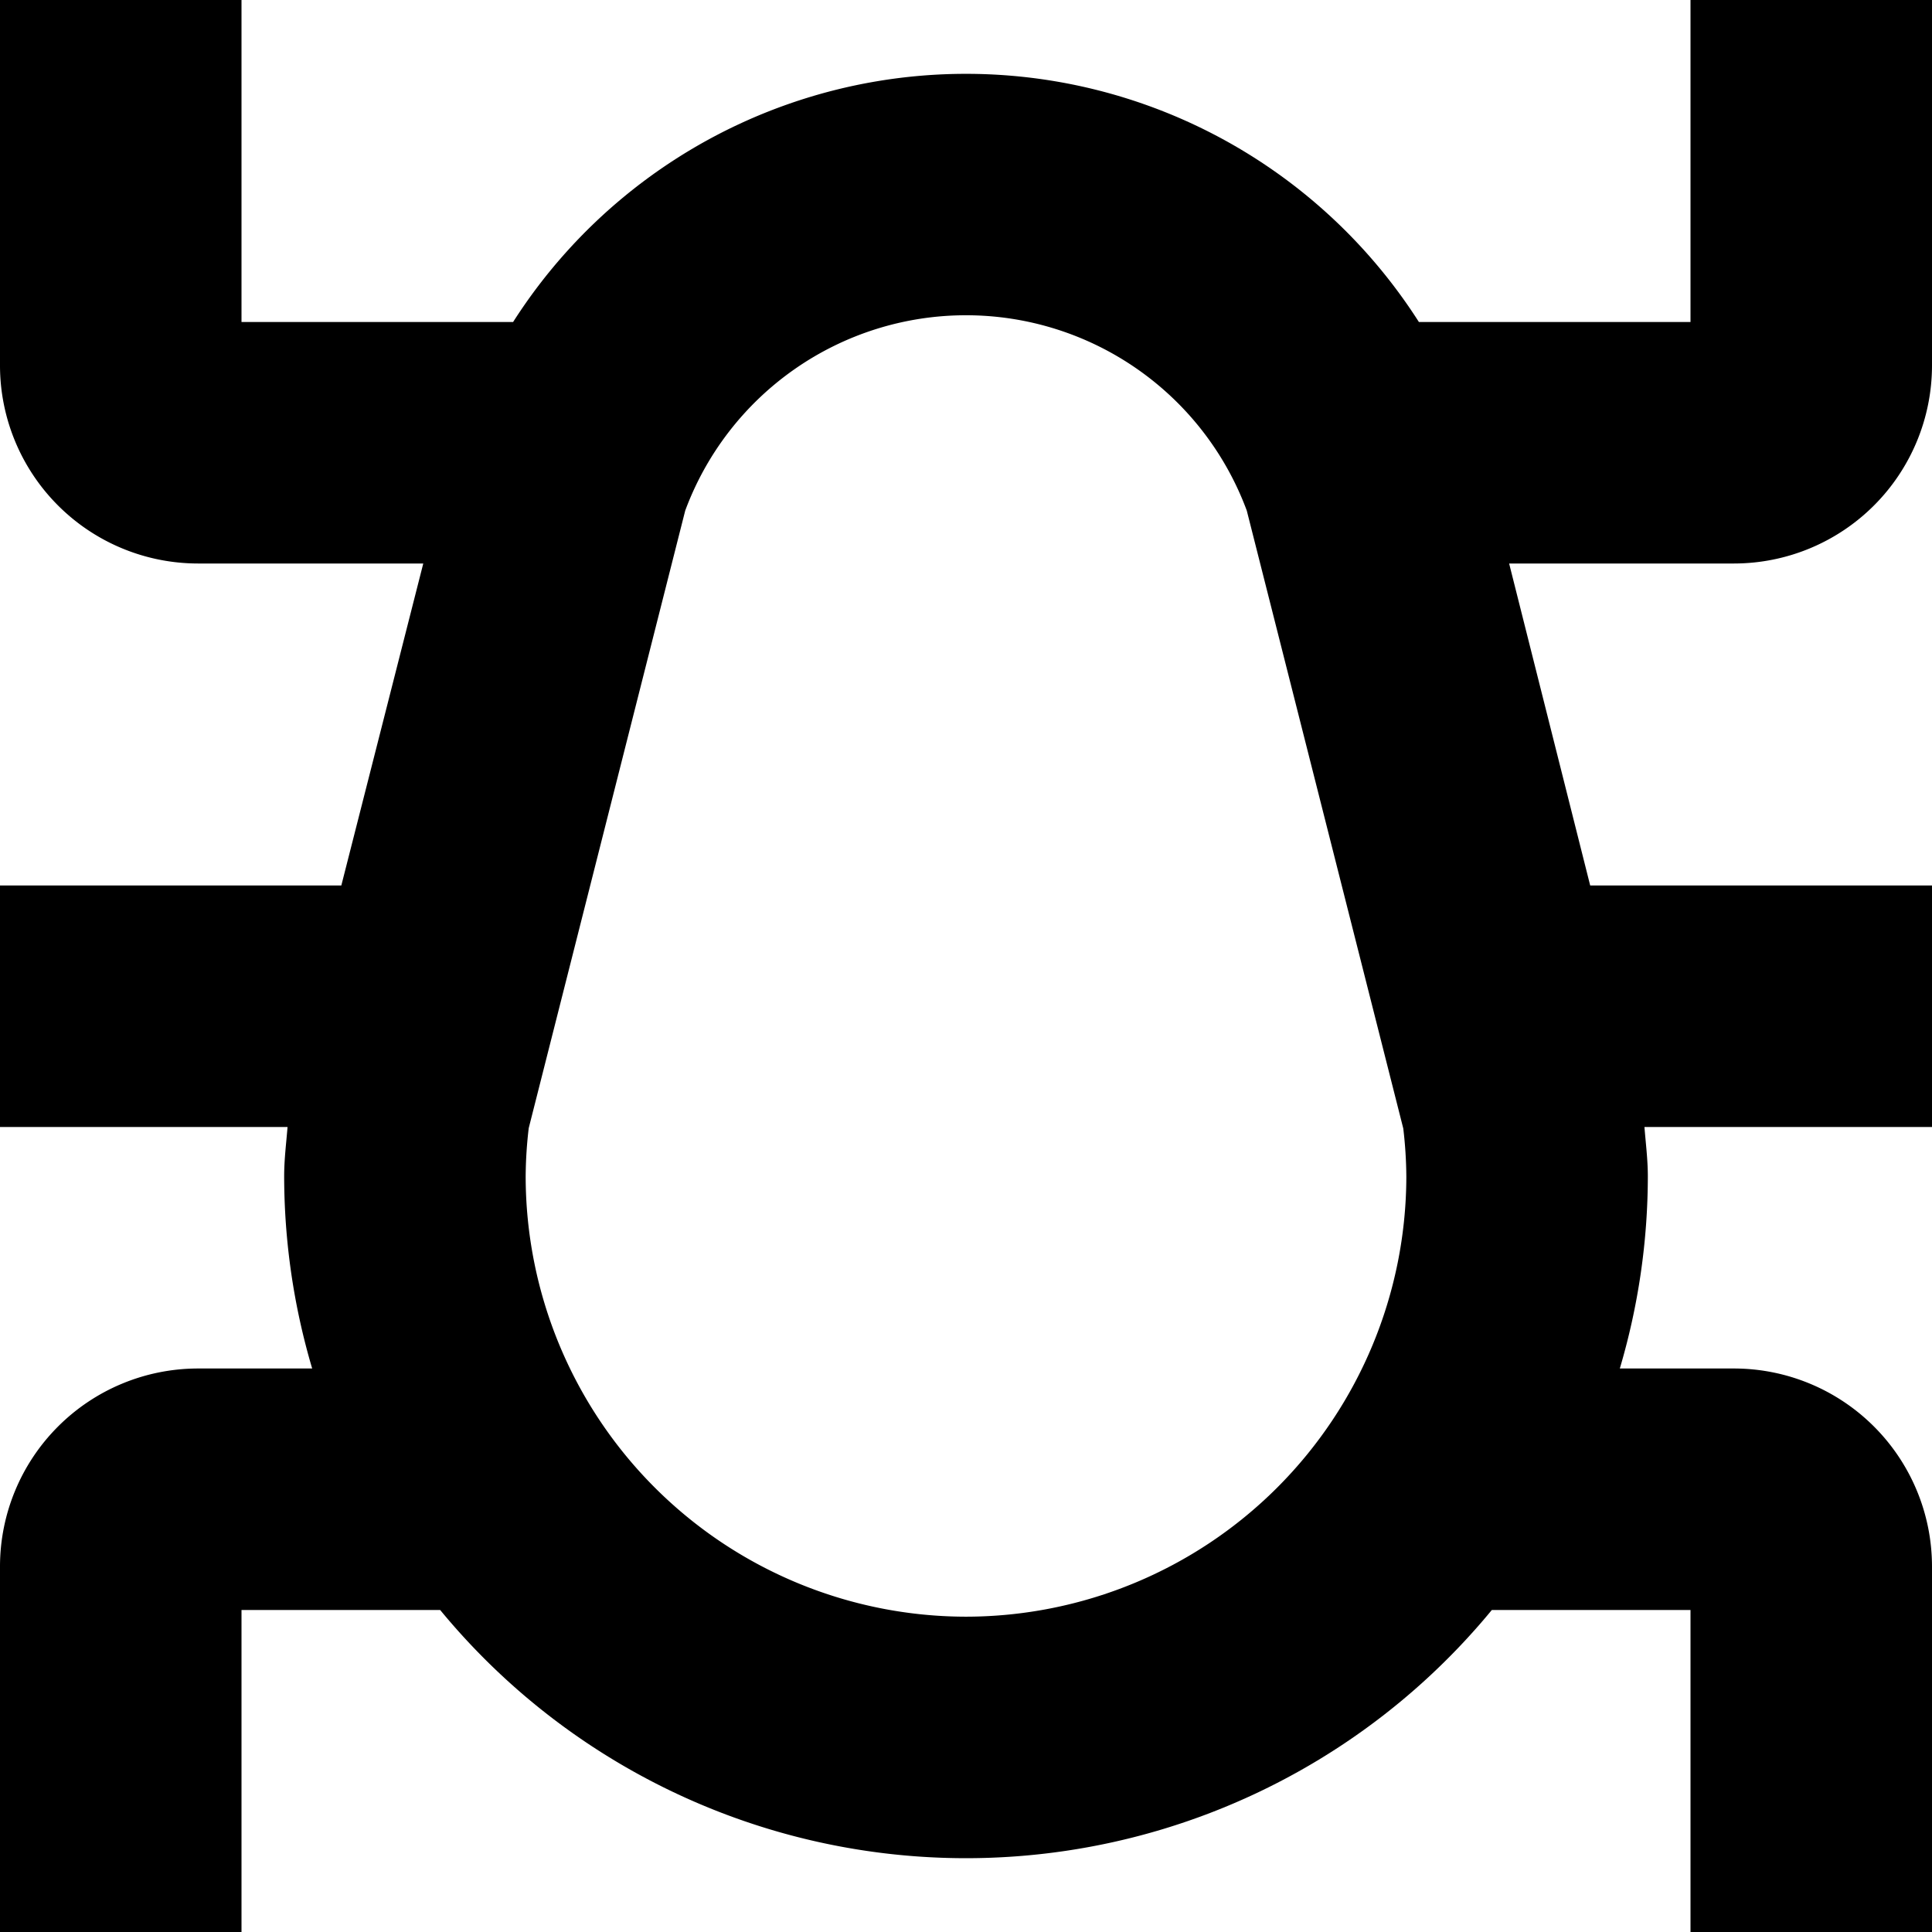 <?xml version="1.0" encoding="UTF-8"?>
<svg xmlns="http://www.w3.org/2000/svg" id="Isolation_Mode" data-name="Isolation Mode" viewBox="0 0 24 24" width="512" height="512"><path d="M21.542,7A2.461,2.461,0,0,0,24,4.542V0H21V4H17.626A6.675,6.675,0,0,0,6.374,4H3V0H0V4.542A2.461,2.461,0,0,0,2.458,7h2.8L4.24,11H0v3H3.572c-.016.2-.042.4-.042.614A8.435,8.435,0,0,0,3.878,17H2.458A2.461,2.461,0,0,0,0,19.458V24H3V20H5.468a8.461,8.461,0,0,0,13.064,0H21v4h3V19.458A2.461,2.461,0,0,0,21.542,17h-1.42a8.435,8.435,0,0,0,.348-2.386c0-.209-.026-.41-.042-.614H24V11H19.754L18.747,7ZM12,20.083a5.476,5.476,0,0,1-5.47-5.469,5.326,5.326,0,0,1,.038-.6L8.512,6.343a3.72,3.72,0,0,1,6.976,0l1.944,7.675a5.326,5.326,0,0,1,.038.6A5.476,5.476,0,0,1,12,20.083Z"/></svg>
